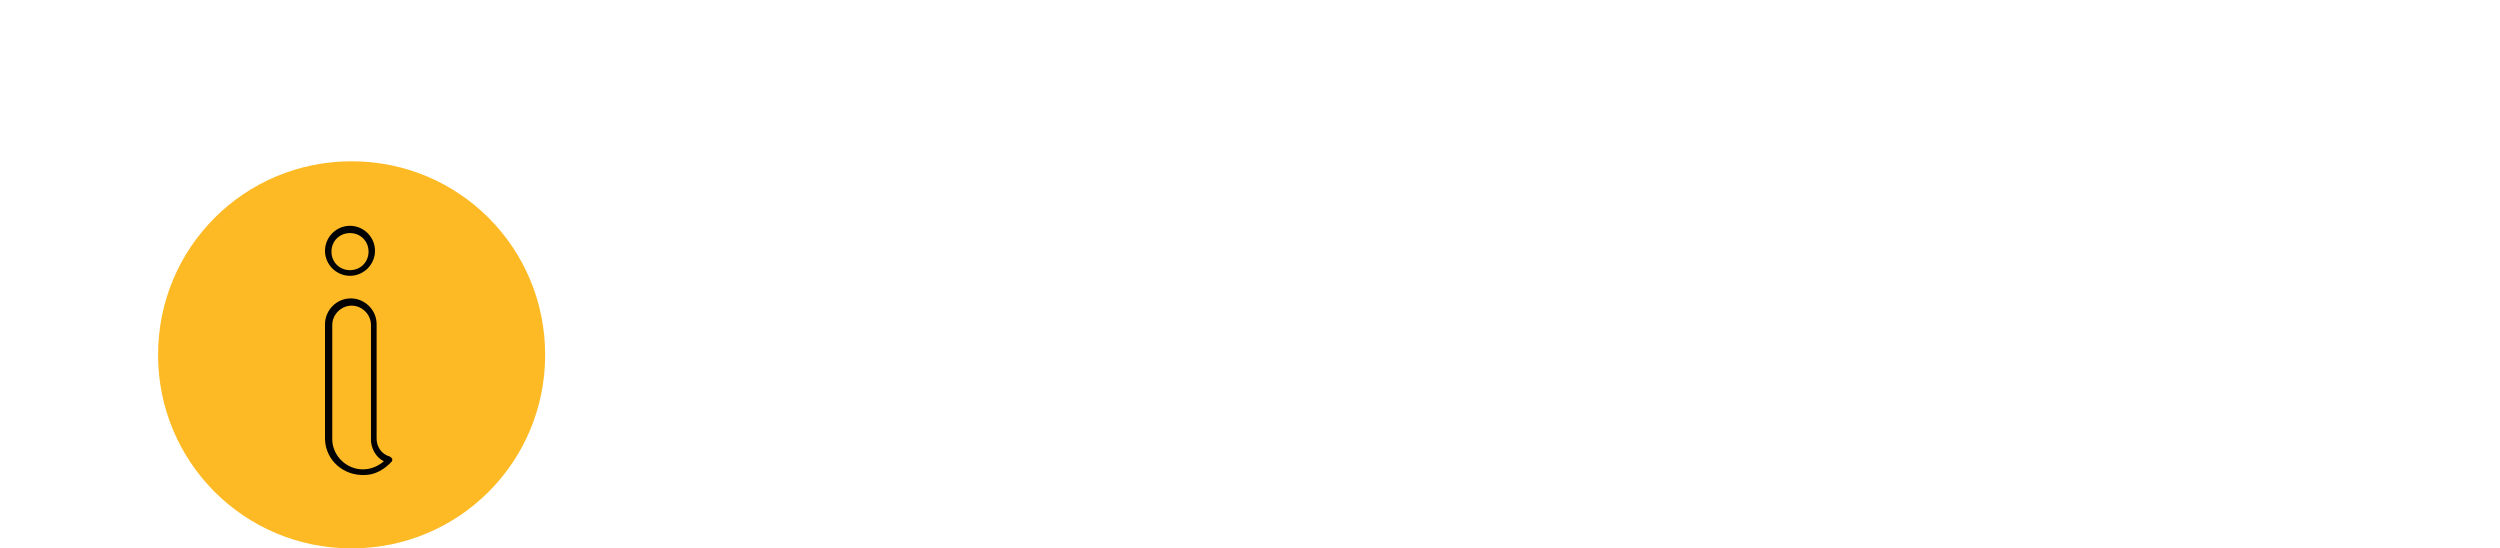 <?xml version="1.0" encoding="UTF-8"?> <svg xmlns="http://www.w3.org/2000/svg" id="Layer_1" data-name="Layer 1" version="1.1" viewBox="0 0 310 68"><defs><style> .cls-1 { fill: #010101; } .cls-1, .cls-2, .cls-3 { stroke-width: 0px; } .cls-2 { fill: none; } .cls-3 { fill: #fdba24; } </style></defs><g id="Group_40" data-name="Group 40"><path id="Path_18" data-name="Path 18" class="cls-3" d="M67.6,44c0,13.3-10.7,24-24,24s-24-10.7-24-24,10.7-24,24-24c13.3,0,24,10.7,24,24h0"></path><path id="Path_19" data-name="Path 19" class="cls-1" d="M43.4,34.2c1.7,0,3.1-1.4,3.1-3.1s-1.4-3.1-3.1-3.1-3.1,1.4-3.1,3.1c0,1.7,1.4,3.1,3.1,3.1h0M43.4,28.9c1.3,0,2.3,1,2.3,2.3,0,1.3-1,2.3-2.3,2.3-1.3,0-2.3-1-2.3-2.3h0c0-1.3,1-2.3,2.3-2.3h0"></path><path id="Path_20" data-name="Path 20" class="cls-1" d="M48.6,56.9c0-.1-.1-.2-.3-.3-1-.3-1.6-1.2-1.6-2.2v-14.2c0-1.8-1.5-3.2-3.2-3.2-1.8,0-3.2,1.5-3.2,3.2v1.2h0v13.1c.1,2.6,2.3,4.5,4.9,4.4,1.3,0,2.5-.7,3.4-1.7,0,0,.1-.2,0-.4M45,58.2c-2,0-3.7-1.6-3.8-3.6v-7.4h0v-5.7h0v-1.2c0-1.3,1.1-2.4,2.4-2.4s2.4,1.1,2.4,2.4v14.2c0,1.1.6,2.2,1.6,2.7-.7.6-1.6,1-2.6,1"></path></g><rect class="cls-2" width="84" height="20"></rect><rect class="cls-2" x="-32" y="33" width="84" height="20" transform="translate(53 33) rotate(90)"></rect></svg> 